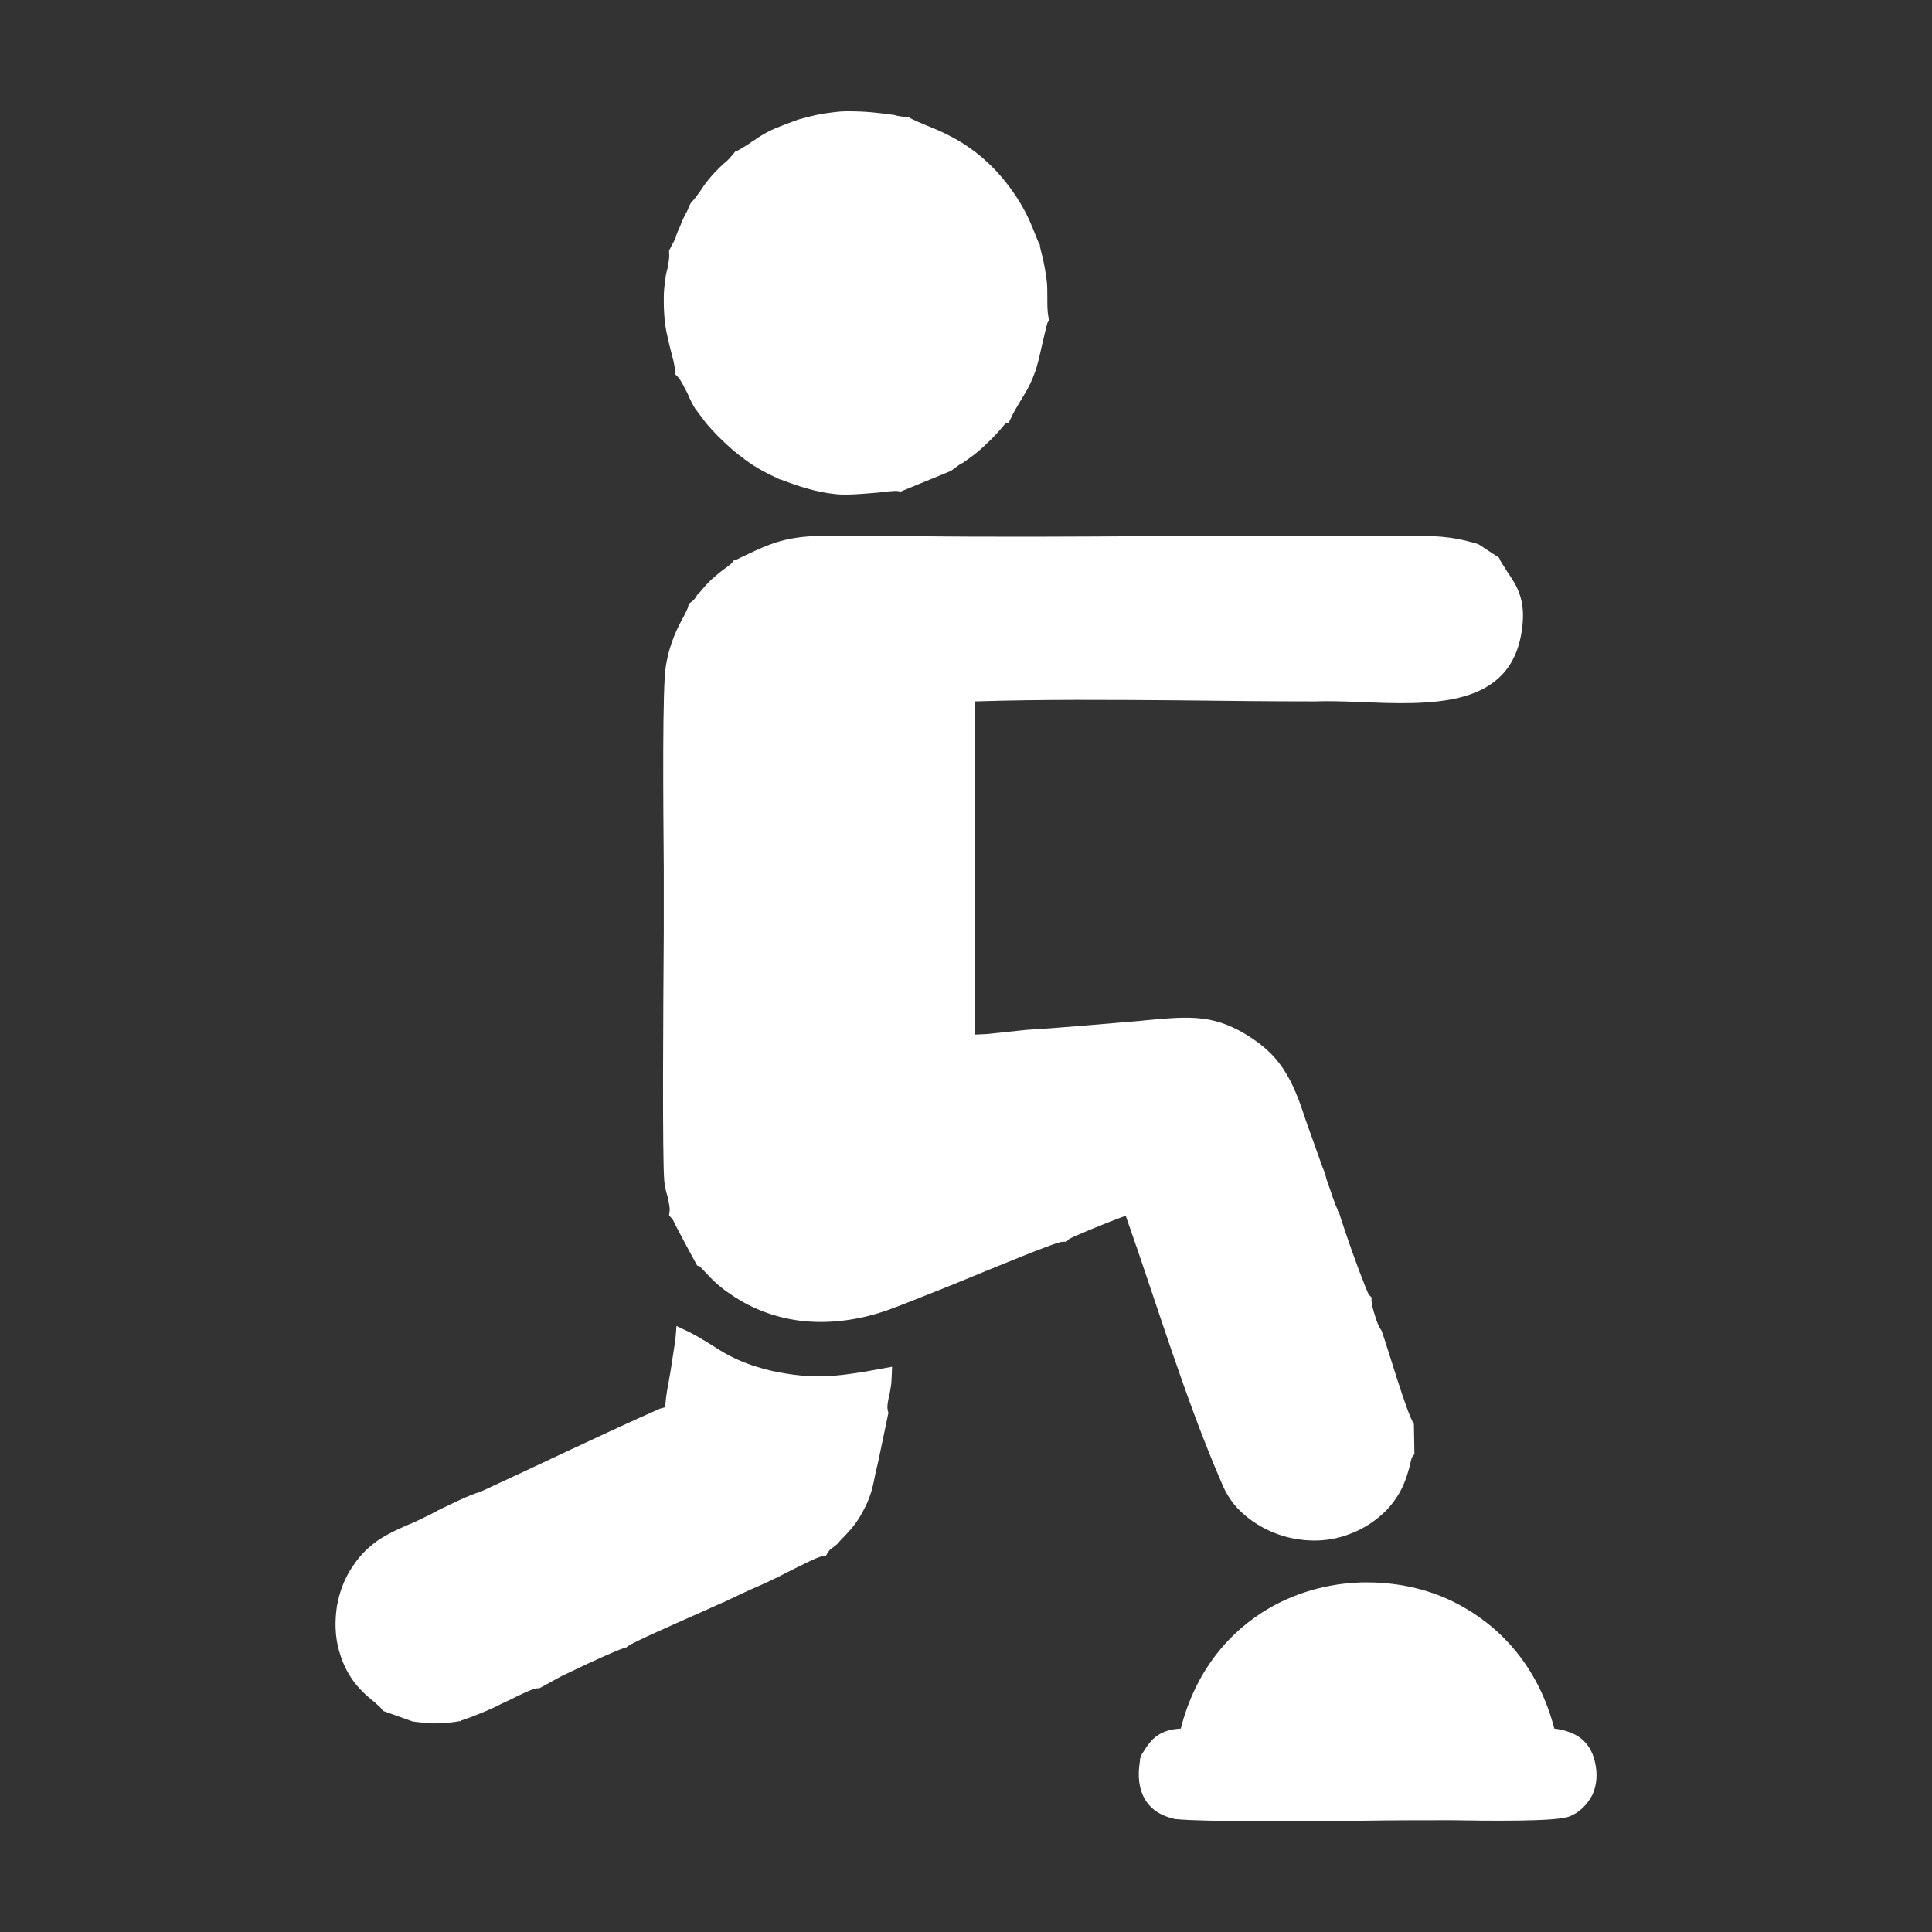 <?xml version="1.0" encoding="UTF-8"?>
<!DOCTYPE svg PUBLIC "-//W3C//DTD SVG 1.1//EN" "http://www.w3.org/Graphics/SVG/1.1/DTD/svg11.dtd">
<!-- Creator: CorelDRAW -->
<svg xmlns="http://www.w3.org/2000/svg" xml:space="preserve" width="150px" height="150px" version="1.1" style="shape-rendering:geometricPrecision; text-rendering:geometricPrecision; image-rendering:optimizeQuality; fill-rule:evenodd; clip-rule:evenodd"
viewBox="0 0 36.47 36.47"
 xmlns:xlink="http://www.w3.org/1999/xlink"
 xmlns:xodm="http://www.corel.com/coreldraw/odm/2003">
 <rect x="0" y="0" width="36.47" height="36.47" fill="#333333" stroke="none"/>
 <defs>
  <style type="text/css">
   <![CDATA[
    .fil0 {fill:none}
    .fil1 {fill:#ffffff}
   ]]>
  </style>
 </defs>
 <g id="Camada_x0020_1">
  <rect class="fil0" width="36.47" height="36.47"/>
  <path class="fil1" d="M15.06 2.26c0.14,-0.04 0.29,-0.08 0.45,-0.11 0.13,-0.02 0.34,-0.05 0.46,-0.05 0.4,0 0.61,0.03 0.91,0.07 0.06,0.02 0.13,0.03 0.25,0.04l0.04 0.01 0.03 0.02c0.06,0.03 0.15,0.07 0.27,0.12 0.45,0.18 1.17,0.48 1.77,1.44 0.17,0.28 0.24,0.47 0.3,0.62 0.03,0.07 0.05,0.13 0.07,0.17l0.02 0.03 0 0.03c0.02,0.08 0.03,0.14 0.05,0.2 0.03,0.14 0.06,0.29 0.08,0.46 0.01,0.1 0.01,0.21 0.01,0.31 0,0.13 0,0.26 0.02,0.36l0.01 0.07 -0.03 0.05c-0.01,0.04 -0.05,0.19 -0.09,0.37 -0.05,0.22 -0.1,0.46 -0.16,0.6 -0.08,0.22 -0.18,0.37 -0.27,0.52 -0.06,0.1 -0.12,0.2 -0.17,0.31l-0.04 0.08 -0.06 0.01 -0.03 0.04c-0.1,0.12 -0.2,0.23 -0.32,0.34 -0.11,0.11 -0.23,0.21 -0.36,0.3 -0.07,0.05 -0.09,0.07 -0.14,0.09l-0.03 0.02 -0.15 0.11 -0.95 0.39 -0.05 -0.01c-0.06,-0.01 -0.21,0.01 -0.39,0.03 -0.25,0.02 -0.55,0.05 -0.77,0.03 -0.2,-0.02 -0.39,-0.06 -0.56,-0.11 -0.18,-0.05 -0.34,-0.11 -0.5,-0.17l-0.01 0c-0.28,-0.13 -0.48,-0.24 -0.65,-0.37 -0.18,-0.13 -0.33,-0.26 -0.51,-0.44 -0.09,-0.09 -0.16,-0.17 -0.23,-0.25 -0.06,-0.08 -0.13,-0.17 -0.21,-0.28 -0.05,-0.08 -0.1,-0.18 -0.14,-0.28 -0.07,-0.13 -0.13,-0.26 -0.18,-0.31l-0.05 -0.05 -0.01 -0.07c0,-0.1 -0.04,-0.24 -0.08,-0.39 -0.05,-0.21 -0.11,-0.43 -0.12,-0.66 -0.01,-0.11 -0.01,-0.22 -0.01,-0.33 0,-0.11 0.01,-0.22 0.03,-0.33 0,-0.07 0.02,-0.15 0.04,-0.22 0.02,-0.11 0.04,-0.21 0.03,-0.29l0 -0.05 0.12 -0.23 0.02 -0.07c0.02,-0.04 0.03,-0.09 0.06,-0.14 0.03,-0.08 0.06,-0.15 0.09,-0.21 0.04,-0.07 0.07,-0.13 0.09,-0.19l0.02 -0.04 0.02 -0.03c0.06,-0.06 0.1,-0.12 0.16,-0.2 0.09,-0.14 0.21,-0.31 0.45,-0.53l0.05 -0.04c0.02,-0.02 0.03,-0.03 0.06,-0.06l0.11 -0.13 0.05 -0.02c0.06,-0.03 0.13,-0.08 0.2,-0.12 0.04,-0.03 0.08,-0.06 0.12,-0.08l0.04 -0.03c0.11,-0.07 0.21,-0.13 0.35,-0.19 0.15,-0.06 0.28,-0.11 0.42,-0.16zm-1.44 8.52c0.08,-0.06 0.18,-0.13 0.2,-0.16l0.03 -0.04 0.04 -0.01c0.06,-0.03 0.16,-0.08 0.25,-0.12 0.36,-0.17 0.65,-0.3 1.21,-0.33 0.45,-0.01 0.95,-0.01 1.42,0l0.38 0c1.57,0.02 3.15,0.01 4.73,0 1.43,0 2.85,-0.01 4.28,0 0.13,0 0.26,0 0.38,0 0.48,-0.01 0.84,-0.01 1.36,0.15l0.02 0.01 0.38 0.25 0.02 0.05c0.04,0.07 0.09,0.14 0.13,0.21 0.18,0.26 0.36,0.53 0.28,1.09 -0.2,1.49 -1.69,1.43 -3.1,1.37 -0.28,-0.01 -0.56,-0.02 -0.81,-0.01 -0.85,0 -1.71,-0.01 -2.57,-0.02 -1.29,-0.01 -2.58,-0.02 -3.84,0.02l-0.01 6.29 0.22 -0.01 0.76 -0.08c0.35,-0.02 0.71,-0.05 1.08,-0.08 0.34,-0.03 0.71,-0.06 1.07,-0.09l0.09 -0.01c0.87,-0.08 1.33,-0.12 2.03,0.35 0.28,0.19 0.47,0.39 0.62,0.64 0.15,0.24 0.26,0.53 0.38,0.9l0.31 0.87c0.03,0.07 0.06,0.15 0.08,0.24 0.08,0.22 0.16,0.49 0.22,0.59l0.02 0.02 0 0.03c0.01,0.04 0.2,0.62 0.37,1.07 0.09,0.24 0.17,0.44 0.19,0.47l0.05 0.05 0 0.07c0,0.05 0.03,0.17 0.07,0.29 0.03,0.11 0.08,0.21 0.1,0.24l0.02 0.03c0.12,0.33 0.47,1.55 0.61,1.76l0.01 0.57 -0.04 0.05c-0.02,0.03 -0.03,0.1 -0.05,0.18 -0.06,0.21 -0.13,0.5 -0.44,0.83 -0.21,0.21 -0.45,0.36 -0.7,0.45 -0.36,0.14 -0.75,0.15 -1.11,0.07 -0.36,-0.08 -0.69,-0.26 -0.94,-0.5 -0.16,-0.15 -0.28,-0.34 -0.36,-0.54 -0.69,-1.59 -1.23,-3.4 -1.81,-5.04 -0.17,0.06 -0.45,0.17 -0.69,0.27 -0.19,0.08 -0.35,0.15 -0.38,0.17l-0.05 0.05 -0.07 0c-0.12,0 -1.2,0.45 -2.1,0.82 -0.53,0.21 -1,0.4 -1.2,0.47 -0.51,0.18 -1.05,0.26 -1.58,0.21 -0.48,-0.05 -0.96,-0.21 -1.39,-0.51 -0.23,-0.15 -0.39,-0.32 -0.49,-0.43 -0.05,-0.05 -0.08,-0.08 -0.08,-0.09l-0.06 -0.02c-0.05,-0.09 -0.44,-0.81 -0.44,-0.83 -0.02,-0.04 -0.02,-0.04 -0.04,-0.06l-0.05 -0.06 0.01 -0.08c0.01,-0.07 -0.02,-0.17 -0.04,-0.28 -0.03,-0.09 -0.05,-0.19 -0.06,-0.28 -0.04,-0.41 -0.02,-3.37 -0.01,-4.69l0 -0.57c0,-0.12 0,-0.35 0,-0.64 -0.01,-1.2 -0.03,-3.45 0.04,-3.83 0.07,-0.44 0.23,-0.74 0.34,-0.94 0.04,-0.08 0.07,-0.14 0.08,-0.17l0.01 -0.06 0.08 -0.06 0.02 -0.02c0.01,-0.01 0.04,-0.05 0.05,-0.07l0.01 -0.02 0.01 -0.01c0.04,-0.04 0.07,-0.07 0.1,-0.11 0.07,-0.08 0.13,-0.15 0.23,-0.23 0.03,-0.03 0.07,-0.06 0.12,-0.1zm7.9 22.42l0.04 -0.1 0.01 -0.01c0.11,-0.18 0.2,-0.29 0.33,-0.36 0.11,-0.06 0.22,-0.09 0.39,-0.1 0.27,-1.07 0.9,-1.83 1.68,-2.28 0.56,-0.32 1.2,-0.48 1.83,-0.48 0.64,0 1.28,0.15 1.83,0.47 0.79,0.45 1.43,1.21 1.71,2.29 0.17,0.02 0.32,0.07 0.44,0.14 0.17,0.11 0.28,0.27 0.33,0.5 0.05,0.23 0.03,0.43 -0.05,0.61 -0.1,0.19 -0.25,0.34 -0.44,0.41 -0.25,0.1 -1.56,0.08 -2.21,0.07l-0.26 0c-0.34,0 -0.89,0 -1.5,0.01 -1.3,0.01 -2.89,0.02 -3.44,-0.03l-0.01 0 -0.01 0c-0.28,-0.06 -0.47,-0.19 -0.58,-0.38 -0.11,-0.19 -0.14,-0.43 -0.09,-0.73l0 -0.02 0 -0.01zm-12.45 -5.04c1.13,-0.52 2.26,-1.07 3.39,-1.57 0.07,-0.02 0.09,-0.02 0.09,-0.03 0.01,-0.01 0.01,-0.06 0.02,-0.15 0.01,-0.07 0.02,-0.16 0.05,-0.31l0.04 -0.23c0.03,-0.2 0.06,-0.4 0.09,-0.59l0.02 -0.25 0.23 0.11c0.18,0.09 0.32,0.18 0.45,0.26 0.28,0.18 0.54,0.34 1.13,0.48 0.37,0.08 0.7,0.11 1.02,0.1 0.32,-0.02 0.65,-0.07 1.02,-0.14l0.22 -0.04 -0.01 0.22c0,0.1 -0.02,0.2 -0.04,0.31 -0.03,0.11 -0.05,0.23 -0.03,0.3l0.01 0.04c-0.06,0.3 -0.13,0.61 -0.19,0.91 -0.02,0.09 -0.04,0.17 -0.06,0.26 -0.04,0.21 -0.08,0.4 -0.2,0.63 -0.13,0.26 -0.24,0.38 -0.37,0.52 -0.04,0.04 -0.09,0.09 -0.13,0.14l-0.02 0.02c-0.04,0.03 -0.07,0.06 -0.09,0.07 -0.03,0.02 -0.05,0.04 -0.08,0.08l-0.04 0.07 -0.08 0.01c-0.1,0.02 -0.39,0.17 -0.63,0.29 -0.1,0.05 -0.19,0.1 -0.26,0.13 -0.22,0.11 -0.4,0.18 -0.57,0.26l-0.38 0.18c-0.08,0.03 -0.2,0.09 -0.36,0.16 -0.52,0.23 -1.38,0.61 -1.45,0.67l-0.04 0.03 -0.04 0.01c-0.16,0.05 -0.66,0.28 -0.99,0.44l-0.19 0.09 -0.42 0.23 -0.04 0c-0.08,0 -0.36,0.14 -0.54,0.23l-0.13 0.06c-0.13,0.07 -0.25,0.12 -0.37,0.17 -0.12,0.05 -0.25,0.1 -0.4,0.15l-0.01 0.01 -0.01 0c-0.18,0.03 -0.3,0.04 -0.43,0.04 -0.13,0.01 -0.26,-0.01 -0.43,-0.03l-0.02 0 -0.56 -0.2 -0.04 -0.04c-0.01,-0.03 -0.06,-0.06 -0.12,-0.12 -0.21,-0.17 -0.53,-0.43 -0.68,-0.98 -0.08,-0.28 -0.08,-0.57 -0.04,-0.84 0.05,-0.29 0.16,-0.56 0.31,-0.77 0.14,-0.21 0.3,-0.36 0.49,-0.49 0.19,-0.12 0.4,-0.22 0.67,-0.33 0.12,-0.06 0.28,-0.13 0.44,-0.22 0.29,-0.14 0.59,-0.29 0.8,-0.35z"/>
 </g>
</svg>
